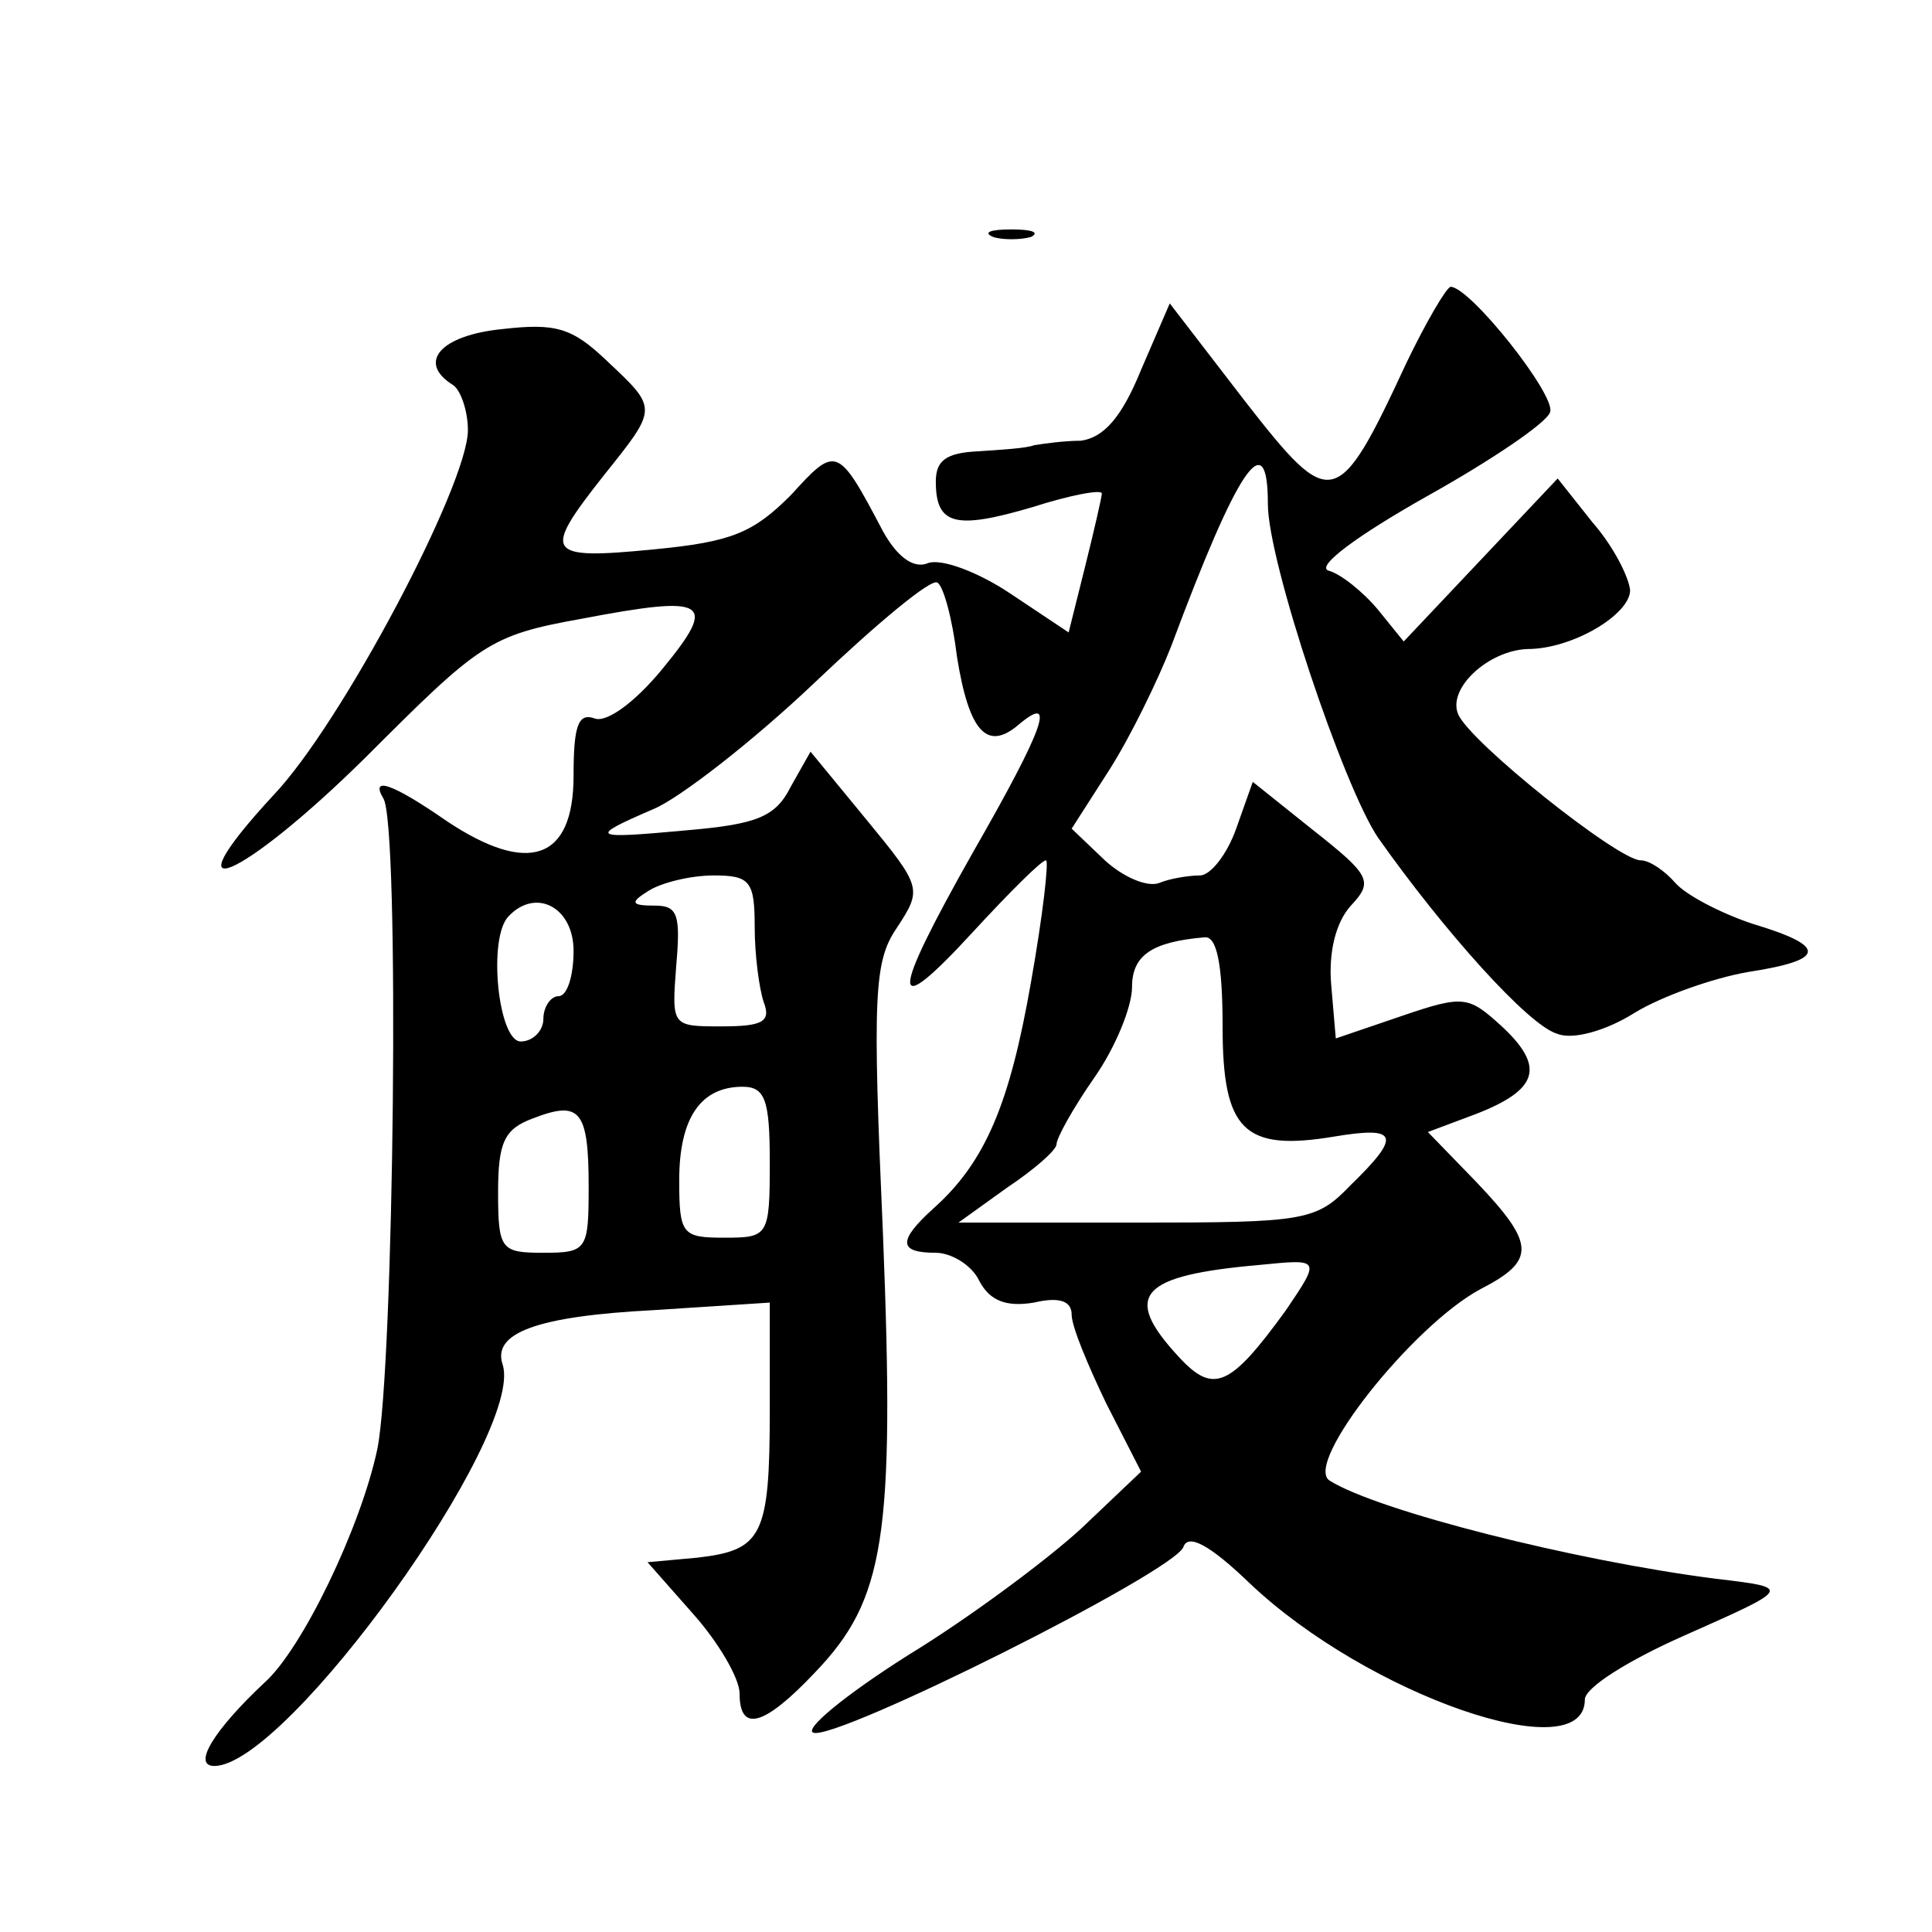 <?xml version="1.0" standalone="no"?>
<!DOCTYPE svg PUBLIC "-//W3C//DTD SVG 20010904//EN"
 "http://www.w3.org/TR/2001/REC-SVG-20010904/DTD/svg10.dtd">
<svg version="1.0" xmlns="http://www.w3.org/2000/svg"
 width="128pt" height="128pt" viewBox="0 0 128 128"
 preserveAspectRatio="xMidYMid meet">
<g transform="translate(0,128) scale(0.1,-0.1)"
fill="#0" stroke="none">
<path d="M658 1123 c6 -2 18 -2 25 0 6 3 1 5 -13 5 -14 0 -19 -2 -12 -5z M932 1040
c-46 -99 -50 -99 -107 -26 l-50 65 -19 -44 c-13 -32 -25 -45 -40 -47 -11 0 -25
-2 -31 -3 -5 -2 -22 -3 -37 -4 -21 -1 -28 -6 -28 -20 0 -29 13 -32 64 -17 25 8
46 12 46 9 0 -2 -5 -24 -11 -48 l-11 -44 -39 26 c-21 14 -45 23 -54 20 -9 -4 -20
3 -30 21 -30 57 -31 57 -61 24 -25 -25 -39 -31 -91 -36 -72 -7 -74 -3 -33 49 36
45 36 44 2 76 -23 22 -34 25 -69 21 -41 -4 -57 -22 -33 -37 5 -3 10 -17 10 -30
0 -36 -84 -195 -129 -242 -72 -78 -21 -56 61 25 76 76 82 81 143 92 84 16 91 12
54 -33 -18 -22 -37 -36 -45 -33 -11 4 -14 -5 -14 -38 0 -56 -30 -66 -84 -30 -36
25 -51 30 -42 15 11 -17 7 -377 -4 -431 -11 -52 -50 -133 -75 -155 -33 -31 -48
-55 -33 -55 48 0 206 220 191 266 -7 21 23 32 100 36 l77 5 0 -71 c0 -84 -5 -93
-48 -98 l-33 -3 30 -34 c17 -19 31 -43 31 -53 0 -26 16 -22 50 14 46 48 53 89 45
290 -7 158 -6 181 9 203 17 26 17 27 -20 72 l-37 45 -13 -23 c-10 -20 -22 -25 -68
-29 -65 -6 -67 -5 -23 14 17 7 66 45 107 84 41 39 77 69 81 66 4 -2 10 -24 13 -49
8 -50 20 -63 41 -45 25 21 17 -2 -30 -84 -56 -99 -56 -114 0 -53 24 26 45 47 48
47 2 0 -2 -36 -10 -81 -14 -80 -30 -119 -65 -150 -23 -21 -23 -29 2 -29 10 0 24
-8 29 -19 7 -13 18 -17 36 -14 17 4 25 1 25 -8 0 -8 11 -34 23 -59 l23 -45 -40
-38 c-23 -21 -74 -59 -115 -84 -41 -26 -69 -49 -62 -51 16 -5 238 106 245 123 3
9 17 2 44 -24 78 -74 222 -124 222 -77 0 8 29 26 65 42 72 32 73 32 22 38 -94 12
-224 45 -256 65 -18 11 55 103 100 127 37 19 36 30 -3 71 l-32 33 32 12 c41 16
46 31 17 58 -22 20 -25 21 -66 7 l-44 -15 -3 35 c-2 22 3 42 13 53 15 16 13 20
-25 50 l-40 32 -11 -31 c-6 -17 -17 -31 -24 -31 -7 0 -20 -2 -27 -5 -8 -3 -24 4
-36 15 l-22 21 25 39 c14 22 32 59 41 82 44 118 64 148 64 94 0 -38 50 -187 73
-221 43 -61 100 -125 119 -130 10 -4 32 2 51 14 18 11 52 23 75 27 52 8 53 17 3
32 -21 7 -44 19 -51 27 -7 8 -17 15 -23 15 -15 0 -114 79 -121 97 -7 17 20 42 46
43 30 0 68 23 68 39 -1 9 -11 29 -25 45 l-23 29 -51 -54 -51 -54 -17 21 c-10 12
-25 24 -33 26 -8 3 19 23 65 49 43 24 80 49 82 56 4 11 -53 83 -66 83 -3 -1 -16
-23 -29 -50z m-432 -374 c0 -19 3 -41 6 -50 5 -13 -1 -16 -28 -16 -33 0 -33 0 -30
40 3 34 1 40 -14 40 -16 0 -17 2 -4 10 8 5 27 10 43 10 24 0 27 -4 27 -34z m-120
-16 c0 -16 -4 -30 -10 -30 -5 0 -10 -7 -10 -15 0 -8 -7 -15 -15 -15 -15 0 -22 69
-8 83 18 19 43 6 43 -23z m430 -50 c0 -69 14 -83 74 -73 42 7 45 1 11 -32 -23 -24
-30 -25 -142 -25 l-118 0 32 23 c18 12 33 25 33 29 0 4 11 24 25 44 14 20 25 47
25 60 0 21 13 30 48 33 8 1 12 -17 12 -59z m-300 -90 c0 -49 -1 -50 -30 -50 -28
0 -30 2 -30 38 0 41 14 62 42 62 15 0 18 -9 18 -50z m-120 -16 c0 -42 -1 -44 -30
-44 -28 0 -30 2 -30 40 0 33 4 42 23 49 31 12 37 6 37 -45z m462 -82 c-37 -51 -48
-56 -71 -31 -38 41 -26 54 54 61 40 4 40 4 17 -30z"/>
</g>
</svg>
